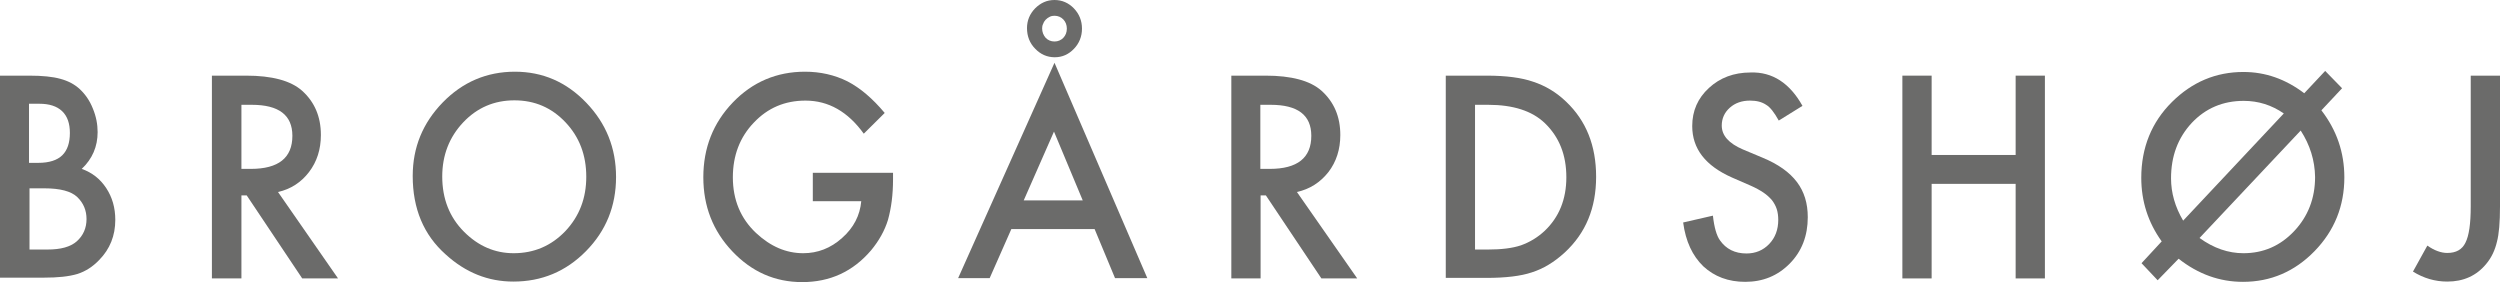 <?xml version="1.0" encoding="UTF-8"?>
<svg xmlns="http://www.w3.org/2000/svg" width="257" height="29" viewBox="0 0 257 29" fill="none">
  <g clip-path="url(#clip0_609_157)">
    <path d="M0 28.622V7.776H3.008C4.357 7.776 5.42 7.885 6.198 8.101C7.002 8.317 7.676 8.668 8.221 9.181C8.791 9.721 9.232 10.369 9.543 11.152C9.881 11.962 10.036 12.772 10.036 13.582C10.036 15.067 9.492 16.336 8.402 17.362C9.466 17.74 10.296 18.388 10.918 19.333C11.54 20.278 11.852 21.358 11.852 22.601C11.852 24.221 11.307 25.598 10.192 26.732C9.518 27.434 8.791 27.893 7.962 28.163C7.054 28.433 5.913 28.541 4.564 28.541H0V28.622ZM3.008 16.741H3.942C5.057 16.741 5.887 16.471 6.406 15.958C6.924 15.445 7.184 14.689 7.184 13.663C7.184 12.691 6.924 11.935 6.38 11.422C5.835 10.909 5.057 10.666 4.046 10.666H2.982V16.741H3.008ZM3.008 25.652H4.875C6.25 25.652 7.235 25.382 7.884 24.815C8.558 24.221 8.895 23.438 8.895 22.52C8.895 21.628 8.584 20.872 7.936 20.251C7.313 19.657 6.172 19.36 4.564 19.36H3.034V25.652H3.008Z" fill="#6B6B6A"></path>
    <path d="M28.579 19.738L34.751 28.622H31.068L25.363 20.089H24.818V28.622H21.784V7.776H25.311C27.956 7.776 29.875 8.29 31.042 9.316C32.339 10.477 32.987 11.989 32.987 13.879C32.987 15.364 32.572 16.633 31.768 17.686C30.965 18.739 29.901 19.441 28.579 19.738ZM24.818 17.362H25.778C28.631 17.362 30.057 16.228 30.057 13.96C30.057 11.827 28.657 10.774 25.882 10.774H24.818V17.362Z" fill="#6B6B6A"></path>
    <path d="M42.427 18.091C42.427 15.148 43.465 12.637 45.513 10.531C47.562 8.425 50.052 7.371 52.93 7.371C55.783 7.371 58.221 8.425 60.269 10.558C62.318 12.691 63.33 15.229 63.33 18.199C63.33 21.196 62.292 23.735 60.243 25.814C58.169 27.92 55.679 28.946 52.775 28.946C50.181 28.946 47.873 28.028 45.825 26.165C43.542 24.14 42.427 21.439 42.427 18.091ZM45.462 18.145C45.462 20.44 46.214 22.331 47.692 23.816C49.17 25.301 50.882 26.03 52.801 26.03C54.901 26.03 56.665 25.274 58.117 23.762C59.569 22.223 60.269 20.359 60.269 18.172C60.269 15.958 59.569 14.095 58.143 12.583C56.717 11.071 54.979 10.315 52.878 10.315C50.804 10.315 49.04 11.071 47.614 12.583C46.188 14.095 45.462 15.958 45.462 18.145Z" fill="#6B6B6A"></path>
    <path d="M83.531 17.767H91.804V18.442C91.804 20.008 91.623 21.385 91.285 22.601C90.948 23.708 90.352 24.761 89.548 25.733C87.681 27.92 85.321 29 82.468 29C79.667 29 77.281 27.947 75.285 25.841C73.288 23.735 72.302 21.196 72.302 18.226C72.302 15.202 73.314 12.637 75.337 10.531C77.359 8.425 79.849 7.371 82.753 7.371C84.309 7.371 85.788 7.695 87.136 8.371C88.433 9.046 89.704 10.126 90.948 11.611L88.796 13.744C87.162 11.476 85.165 10.342 82.805 10.342C80.679 10.342 78.915 11.098 77.489 12.61C76.063 14.095 75.337 15.985 75.337 18.226C75.337 20.548 76.14 22.465 77.722 23.951C79.227 25.355 80.834 26.03 82.572 26.03C84.05 26.03 85.399 25.517 86.566 24.464C87.759 23.411 88.407 22.142 88.537 20.683H83.557V17.767H83.531Z" fill="#6B6B6A"></path>
    <path d="M112.525 23.546H103.967L101.737 28.595H98.495L108.402 6.453L117.945 28.595H114.626L112.525 23.546ZM111.306 20.602L108.35 13.528L105.238 20.602H111.306ZM105.575 2.889C105.575 2.106 105.86 1.431 106.405 0.864C106.975 0.297 107.624 0 108.402 0C109.18 0 109.854 0.297 110.399 0.864C110.943 1.431 111.228 2.133 111.228 2.943C111.228 3.753 110.943 4.455 110.399 5.022C109.854 5.589 109.206 5.886 108.428 5.886C107.65 5.886 106.975 5.589 106.431 5.022C105.86 4.455 105.575 3.726 105.575 2.889ZM107.131 2.916C107.131 3.294 107.261 3.618 107.494 3.888C107.727 4.131 108.039 4.266 108.402 4.266C108.765 4.266 109.076 4.131 109.309 3.888C109.543 3.645 109.672 3.321 109.672 2.943C109.672 2.565 109.543 2.241 109.309 1.998C109.076 1.755 108.765 1.62 108.402 1.62C108.22 1.62 108.065 1.647 107.909 1.728C107.753 1.809 107.624 1.89 107.494 2.025C107.39 2.133 107.287 2.295 107.235 2.457C107.157 2.592 107.131 2.754 107.131 2.916Z" fill="#6B6B6A"></path>
    <path d="M133.324 19.738L139.522 28.622H135.839L130.134 20.089H129.589V28.622H126.581V7.776H130.108C132.753 7.776 134.672 8.29 135.839 9.316C137.136 10.477 137.784 11.989 137.784 13.879C137.784 15.364 137.369 16.633 136.565 17.686C135.71 18.766 134.646 19.441 133.324 19.738ZM129.563 17.362H130.523C133.376 17.362 134.802 16.228 134.802 13.96C134.802 11.827 133.402 10.774 130.627 10.774H129.563V17.362Z" fill="#6B6B6A"></path>
    <path d="M148.625 28.622V7.776H152.826C154.849 7.776 156.43 7.992 157.597 8.398C158.842 8.803 159.983 9.478 160.995 10.45C163.069 12.421 164.081 14.986 164.081 18.172C164.081 21.385 163.018 23.951 160.865 25.949C159.776 26.948 158.661 27.623 157.468 28.001C156.353 28.379 154.797 28.568 152.774 28.568H148.625V28.622ZM151.633 25.652H152.981C154.33 25.652 155.471 25.517 156.353 25.22C157.26 24.896 158.064 24.41 158.79 23.735C160.269 22.331 161.021 20.494 161.021 18.226C161.021 15.931 160.295 14.095 158.816 12.664C157.494 11.395 155.549 10.774 152.981 10.774H151.633V25.652Z" fill="#6B6B6A"></path>
    <path d="M185.294 10.882L182.857 12.394C182.39 11.557 181.975 11.017 181.56 10.774C181.119 10.477 180.574 10.342 179.9 10.342C179.07 10.342 178.37 10.585 177.826 11.071C177.281 11.557 176.996 12.178 176.996 12.907C176.996 13.933 177.722 14.743 179.174 15.364L181.171 16.201C182.805 16.876 183.972 17.713 184.724 18.712C185.476 19.711 185.839 20.899 185.839 22.331C185.839 24.248 185.217 25.841 183.998 27.083C182.753 28.352 181.223 28.973 179.407 28.973C177.67 28.973 176.244 28.433 175.103 27.38C173.987 26.3 173.287 24.815 173.028 22.871L176.088 22.169C176.218 23.384 176.477 24.248 176.814 24.707C177.437 25.598 178.344 26.057 179.537 26.057C180.471 26.057 181.249 25.733 181.871 25.085C182.494 24.437 182.805 23.6 182.805 22.601C182.805 22.195 182.753 21.817 182.649 21.494C182.545 21.169 182.364 20.845 182.156 20.575C181.923 20.305 181.638 20.035 181.275 19.792C180.912 19.549 180.471 19.306 179.978 19.09L178.059 18.253C175.31 17.038 173.961 15.283 173.961 12.961C173.961 11.395 174.532 10.099 175.673 9.046C176.814 7.993 178.24 7.452 179.952 7.452C182.208 7.371 183.998 8.56 185.294 10.882Z" fill="#6B6B6A"></path>
    <path d="M198.572 15.931H207.208V7.776H210.216V28.622H207.208V18.901H198.572V28.622H195.564V7.776H198.572V15.931Z" fill="#6B6B6A"></path>
    <path d="M236.876 9.586L239.028 7.291L240.766 9.073L238.639 11.341C240.221 13.393 240.999 15.688 240.999 18.226C240.999 21.169 239.988 23.708 237.939 25.814C235.89 27.92 233.426 28.973 230.574 28.973C228.188 28.973 225.984 28.19 223.961 26.597L221.808 28.811L220.149 27.056L222.223 24.815C220.823 22.871 220.123 20.683 220.123 18.28C220.123 15.175 221.186 12.556 223.286 10.477C225.361 8.425 227.799 7.399 230.626 7.399C232.882 7.399 234.956 8.128 236.876 9.586ZM234.775 11.665C233.53 10.801 232.156 10.369 230.652 10.369C228.525 10.369 226.736 11.125 225.309 12.637C223.883 14.176 223.183 16.066 223.183 18.334C223.183 19.819 223.598 21.277 224.428 22.682L234.775 11.665ZM236.512 13.42L226.113 24.464C227.565 25.517 229.07 26.03 230.626 26.03C232.674 26.03 234.412 25.274 235.838 23.762C237.265 22.25 237.991 20.386 237.991 18.199C237.965 16.498 237.472 14.905 236.512 13.42Z" fill="#6B6B6A"></path>
    <path d="M257 7.776V21.25C257 22.87 256.896 24.059 256.689 24.842C256.481 25.733 256.118 26.489 255.599 27.11C254.588 28.352 253.239 28.946 251.58 28.946C250.309 28.946 249.142 28.595 248.053 27.92L249.531 25.247C250.257 25.76 250.957 26.003 251.58 26.003C252.487 26.003 253.11 25.652 253.447 24.95C253.81 24.248 253.991 23.006 253.991 21.223V7.776H257Z" fill="#6B6B6A"></path>
  </g>
  <defs>
    <clipPath id="clip0_609_157">
      <rect width="257" height="29" fill="white"></rect>
    </clipPath>
  </defs>
</svg>
